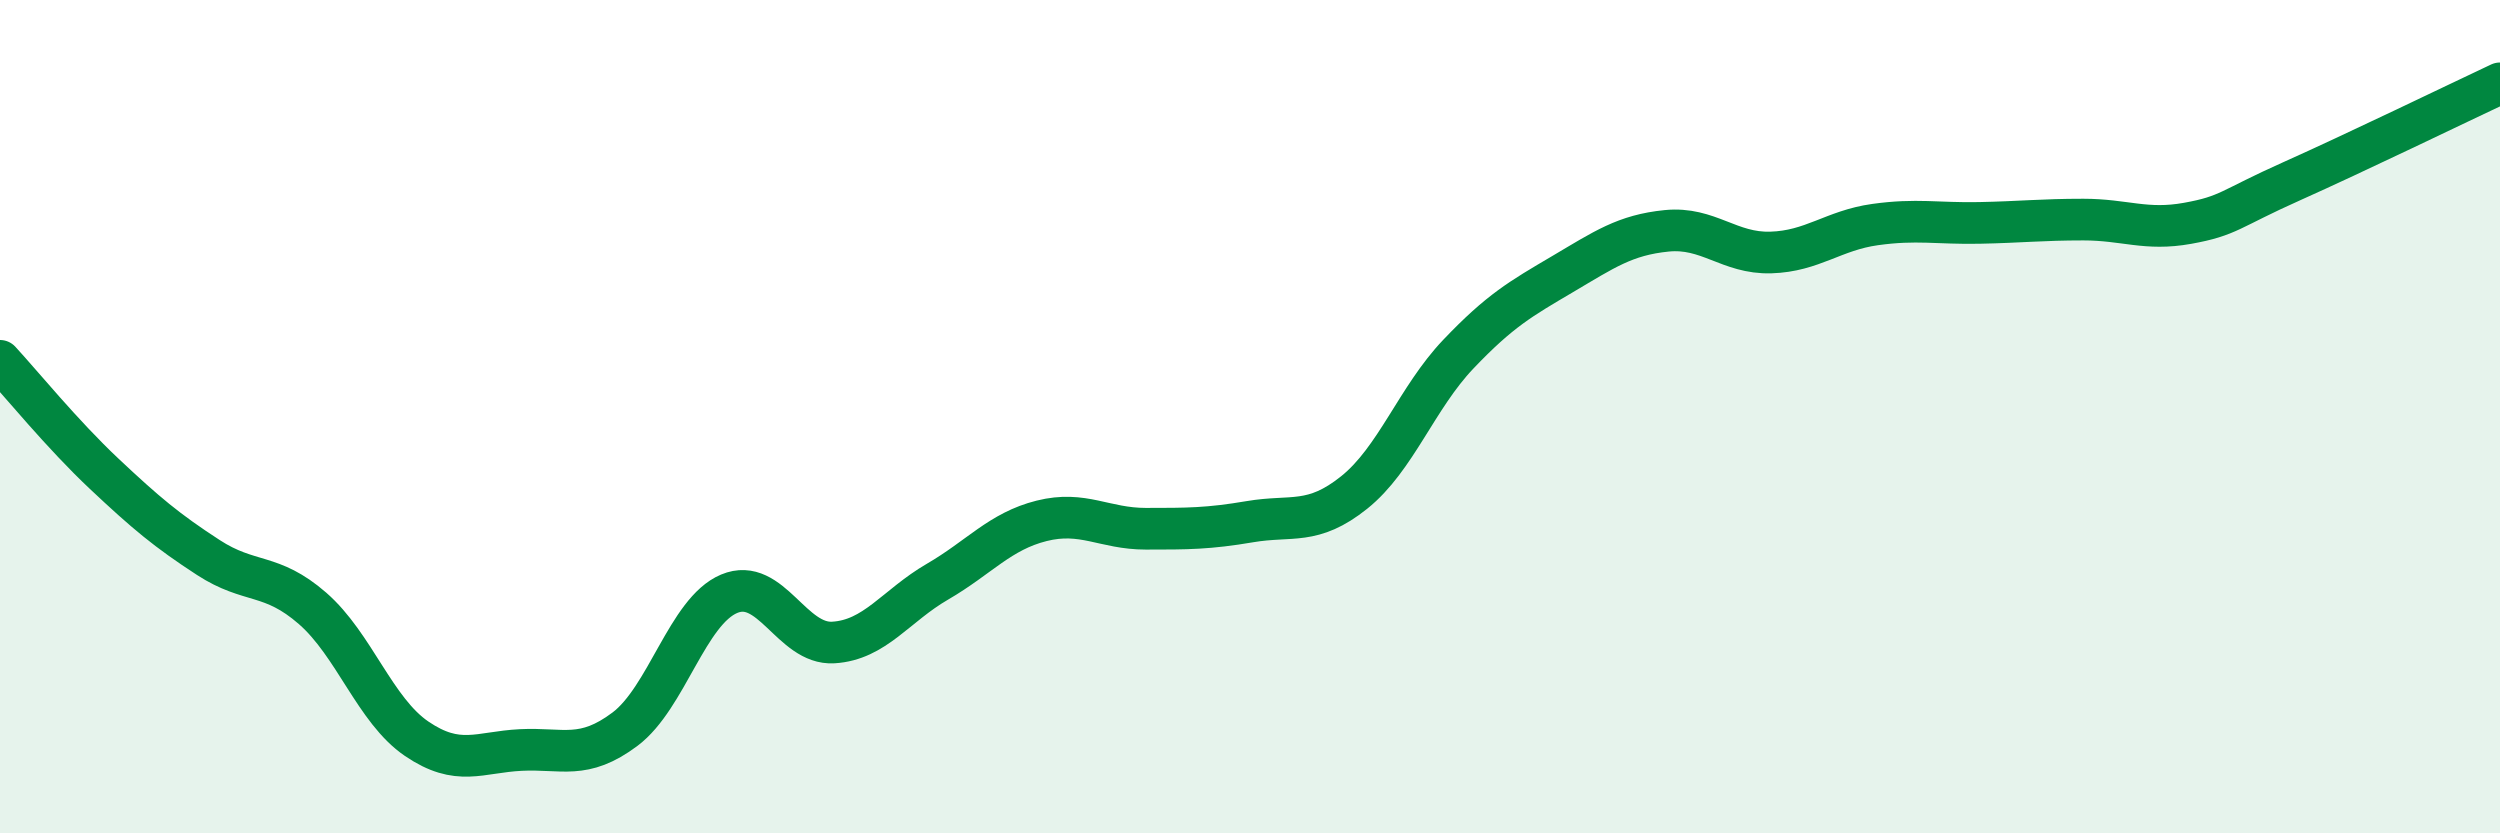 
    <svg width="60" height="20" viewBox="0 0 60 20" xmlns="http://www.w3.org/2000/svg">
      <path
        d="M 0,8.66 C 0.5,9.2 1.5,10.43 2.5,11.37 C 3.5,12.31 4,12.73 5,13.38 C 6,14.03 6.5,13.73 7.5,14.6 C 8.5,15.47 9,17.05 10,17.73 C 11,18.41 11.5,18.05 12.5,18 C 13.5,17.95 14,18.25 15,17.5 C 16,16.75 16.5,14.67 17.5,14.25 C 18.5,13.83 19,15.48 20,15.42 C 21,15.36 21.5,14.54 22.5,13.96 C 23.5,13.38 24,12.75 25,12.5 C 26,12.25 26.5,12.69 27.5,12.69 C 28.5,12.69 29,12.69 30,12.52 C 31,12.35 31.5,12.62 32.5,11.82 C 33.5,11.02 34,9.55 35,8.5 C 36,7.45 36.5,7.17 37.5,6.58 C 38.5,5.99 39,5.64 40,5.54 C 41,5.44 41.5,6.09 42.5,6.06 C 43.5,6.03 44,5.53 45,5.39 C 46,5.25 46.5,5.37 47.5,5.35 C 48.5,5.33 49,5.27 50,5.27 C 51,5.27 51.5,5.54 52.5,5.36 C 53.5,5.18 53.5,5.02 55,4.35 C 56.5,3.68 59,2.47 60,2L60 20L0 20Z"
        fill="#008740"
        opacity="0.1"
        stroke-linecap="round"
        stroke-linejoin="round"
      />
      <path
        d="M 0,8.66 C 0.5,9.2 1.5,10.43 2.5,11.37 C 3.5,12.31 4,12.73 5,13.38 C 6,14.03 6.5,13.73 7.5,14.6 C 8.5,15.47 9,17.05 10,17.73 C 11,18.41 11.5,18.05 12.5,18 C 13.5,17.95 14,18.25 15,17.5 C 16,16.75 16.5,14.67 17.5,14.25 C 18.5,13.83 19,15.48 20,15.42 C 21,15.36 21.5,14.54 22.5,13.96 C 23.5,13.38 24,12.75 25,12.5 C 26,12.25 26.5,12.69 27.5,12.69 C 28.5,12.69 29,12.69 30,12.52 C 31,12.35 31.5,12.62 32.5,11.82 C 33.5,11.02 34,9.55 35,8.5 C 36,7.45 36.5,7.17 37.5,6.58 C 38.5,5.99 39,5.64 40,5.54 C 41,5.44 41.5,6.09 42.5,6.06 C 43.5,6.03 44,5.53 45,5.39 C 46,5.25 46.5,5.37 47.5,5.35 C 48.5,5.33 49,5.27 50,5.27 C 51,5.27 51.5,5.54 52.5,5.36 C 53.5,5.18 53.5,5.02 55,4.35 C 56.5,3.68 59,2.47 60,2"
        stroke="#008740"
        stroke-width="1"
        fill="none"
        stroke-linecap="round"
        stroke-linejoin="round"
      />
    </svg>
  